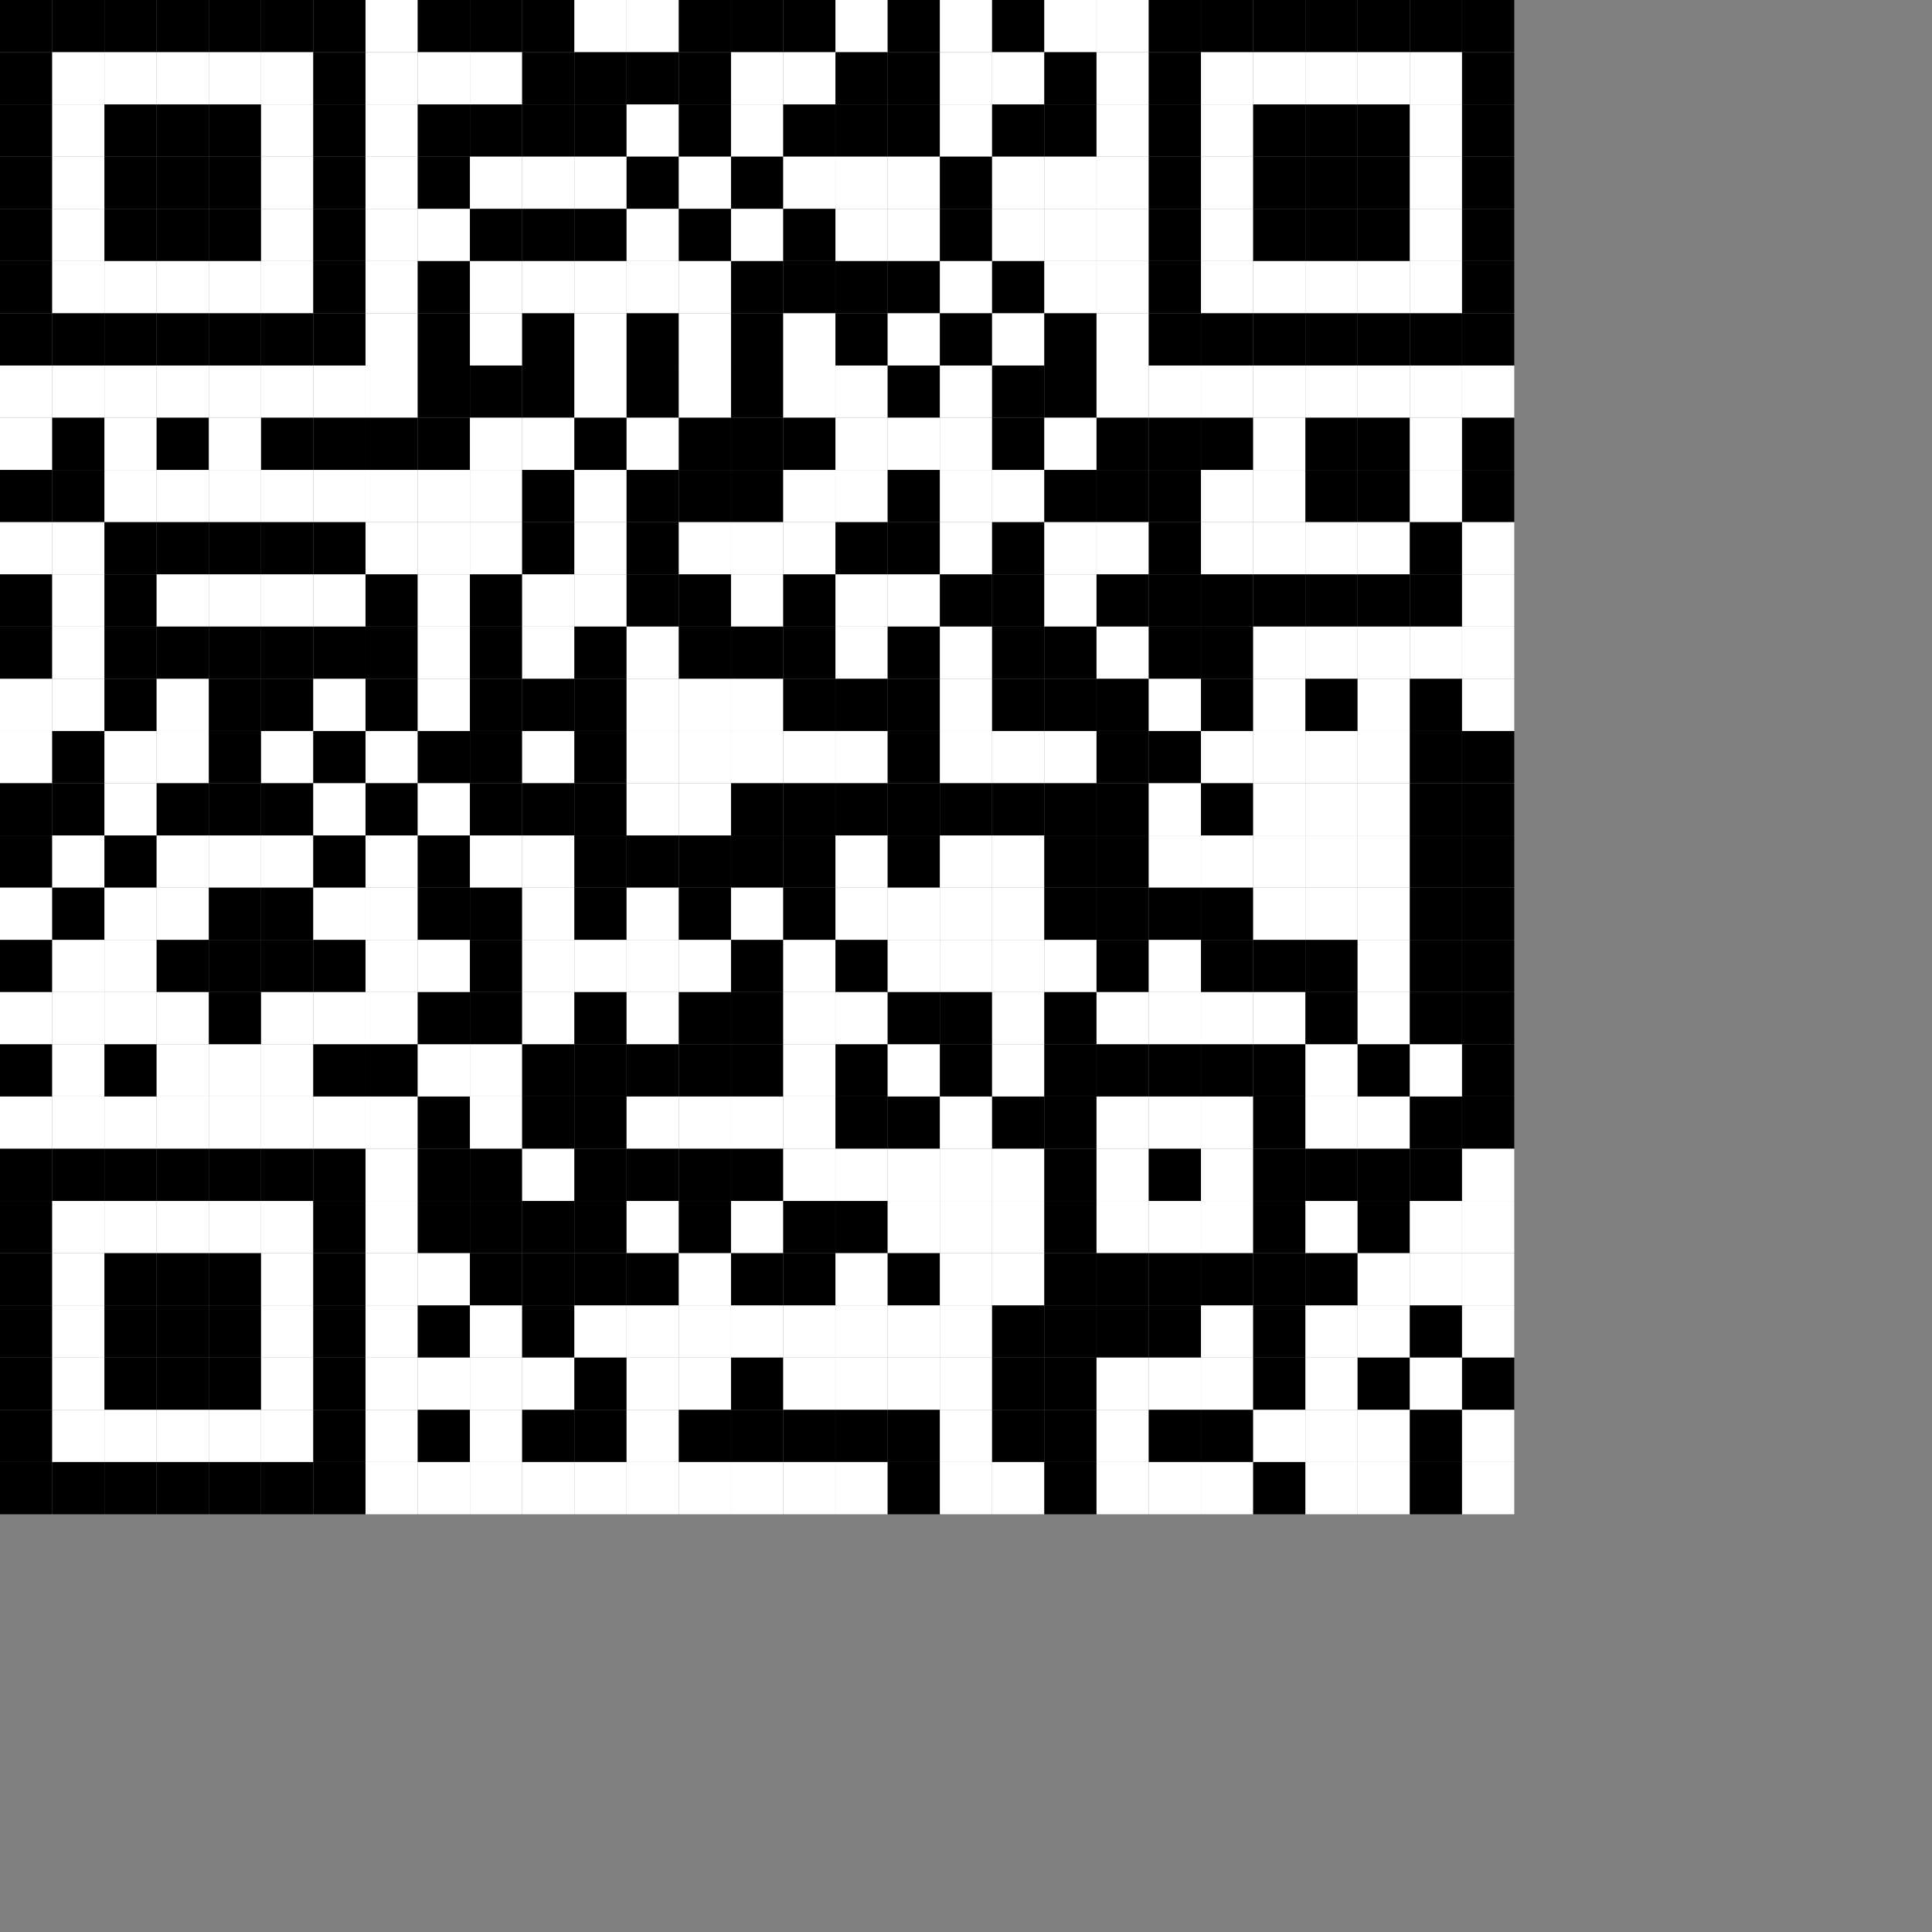 <?xml version="1.0"?>
<svg version="1.1" baseProfile="full" width="740" height="740" xmlns="http://www.w3.org/2000/svg" viewBox="0 0 740 740"><rect x="0" y="0" width="740" height="740" fill="#808080" stroke="none"/><rect x="-80" y="-80" width="20" height="20" fill="#FFF"></rect>
<rect x="-80" y="-60" width="20" height="20" fill="#FFF"></rect>
<rect x="-80" y="-40" width="20" height="20" fill="#FFF"></rect>
<rect x="-80" y="-20" width="20" height="20" fill="#FFF"></rect>
<rect x="-80" y="0" width="20" height="20" fill="#FFF"></rect>
<rect x="-80" y="20" width="20" height="20" fill="#FFF"></rect>
<rect x="-80" y="40" width="20" height="20" fill="#FFF"></rect>
<rect x="-80" y="60" width="20" height="20" fill="#FFF"></rect>
<rect x="-80" y="80" width="20" height="20" fill="#FFF"></rect>
<rect x="-80" y="100" width="20" height="20" fill="#FFF"></rect>
<rect x="-80" y="120" width="20" height="20" fill="#FFF"></rect>
<rect x="-80" y="140" width="20" height="20" fill="#FFF"></rect>
<rect x="-80" y="160" width="20" height="20" fill="#FFF"></rect>
<rect x="-80" y="180" width="20" height="20" fill="#FFF"></rect>
<rect x="-80" y="200" width="20" height="20" fill="#FFF"></rect>
<rect x="-80" y="220" width="20" height="20" fill="#FFF"></rect>
<rect x="-80" y="240" width="20" height="20" fill="#FFF"></rect>
<rect x="-80" y="260" width="20" height="20" fill="#FFF"></rect>
<rect x="-80" y="280" width="20" height="20" fill="#FFF"></rect>
<rect x="-80" y="300" width="20" height="20" fill="#FFF"></rect>
<rect x="-80" y="320" width="20" height="20" fill="#FFF"></rect>
<rect x="-80" y="340" width="20" height="20" fill="#FFF"></rect>
<rect x="-80" y="360" width="20" height="20" fill="#FFF"></rect>
<rect x="-80" y="380" width="20" height="20" fill="#FFF"></rect>
<rect x="-80" y="400" width="20" height="20" fill="#FFF"></rect>
<rect x="-80" y="420" width="20" height="20" fill="#FFF"></rect>
<rect x="-80" y="440" width="20" height="20" fill="#FFF"></rect>
<rect x="-80" y="460" width="20" height="20" fill="#FFF"></rect>
<rect x="-80" y="480" width="20" height="20" fill="#FFF"></rect>
<rect x="-80" y="500" width="20" height="20" fill="#FFF"></rect>
<rect x="-80" y="520" width="20" height="20" fill="#FFF"></rect>
<rect x="-80" y="540" width="20" height="20" fill="#FFF"></rect>
<rect x="-80" y="560" width="20" height="20" fill="#FFF"></rect>
<rect x="-60" y="-80" width="20" height="20" fill="#FFF"></rect>
<rect x="-60" y="-60" width="20" height="20" fill="#FFF"></rect>
<rect x="-60" y="-40" width="20" height="20" fill="#FFF"></rect>
<rect x="-60" y="-20" width="20" height="20" fill="#FFF"></rect>
<rect x="-60" y="0" width="20" height="20" fill="#FFF"></rect>
<rect x="-60" y="20" width="20" height="20" fill="#FFF"></rect>
<rect x="-60" y="40" width="20" height="20" fill="#FFF"></rect>
<rect x="-60" y="60" width="20" height="20" fill="#FFF"></rect>
<rect x="-60" y="80" width="20" height="20" fill="#FFF"></rect>
<rect x="-60" y="100" width="20" height="20" fill="#FFF"></rect>
<rect x="-60" y="120" width="20" height="20" fill="#FFF"></rect>
<rect x="-60" y="140" width="20" height="20" fill="#FFF"></rect>
<rect x="-60" y="160" width="20" height="20" fill="#FFF"></rect>
<rect x="-60" y="180" width="20" height="20" fill="#FFF"></rect>
<rect x="-60" y="200" width="20" height="20" fill="#FFF"></rect>
<rect x="-60" y="220" width="20" height="20" fill="#FFF"></rect>
<rect x="-60" y="240" width="20" height="20" fill="#FFF"></rect>
<rect x="-60" y="260" width="20" height="20" fill="#FFF"></rect>
<rect x="-60" y="280" width="20" height="20" fill="#FFF"></rect>
<rect x="-60" y="300" width="20" height="20" fill="#FFF"></rect>
<rect x="-60" y="320" width="20" height="20" fill="#FFF"></rect>
<rect x="-60" y="340" width="20" height="20" fill="#FFF"></rect>
<rect x="-60" y="360" width="20" height="20" fill="#FFF"></rect>
<rect x="-60" y="380" width="20" height="20" fill="#FFF"></rect>
<rect x="-60" y="400" width="20" height="20" fill="#FFF"></rect>
<rect x="-60" y="420" width="20" height="20" fill="#FFF"></rect>
<rect x="-60" y="440" width="20" height="20" fill="#FFF"></rect>
<rect x="-60" y="460" width="20" height="20" fill="#FFF"></rect>
<rect x="-60" y="480" width="20" height="20" fill="#FFF"></rect>
<rect x="-60" y="500" width="20" height="20" fill="#FFF"></rect>
<rect x="-60" y="520" width="20" height="20" fill="#FFF"></rect>
<rect x="-60" y="540" width="20" height="20" fill="#FFF"></rect>
<rect x="-60" y="560" width="20" height="20" fill="#FFF"></rect>
<rect x="-40" y="-80" width="20" height="20" fill="#FFF"></rect>
<rect x="-40" y="-60" width="20" height="20" fill="#FFF"></rect>
<rect x="-40" y="-40" width="20" height="20" fill="#FFF"></rect>
<rect x="-40" y="-20" width="20" height="20" fill="#FFF"></rect>
<rect x="-40" y="0" width="20" height="20" fill="#FFF"></rect>
<rect x="-40" y="20" width="20" height="20" fill="#FFF"></rect>
<rect x="-40" y="40" width="20" height="20" fill="#FFF"></rect>
<rect x="-40" y="60" width="20" height="20" fill="#FFF"></rect>
<rect x="-40" y="80" width="20" height="20" fill="#FFF"></rect>
<rect x="-40" y="100" width="20" height="20" fill="#FFF"></rect>
<rect x="-40" y="120" width="20" height="20" fill="#FFF"></rect>
<rect x="-40" y="140" width="20" height="20" fill="#FFF"></rect>
<rect x="-40" y="160" width="20" height="20" fill="#FFF"></rect>
<rect x="-40" y="180" width="20" height="20" fill="#FFF"></rect>
<rect x="-40" y="200" width="20" height="20" fill="#FFF"></rect>
<rect x="-40" y="220" width="20" height="20" fill="#FFF"></rect>
<rect x="-40" y="240" width="20" height="20" fill="#FFF"></rect>
<rect x="-40" y="260" width="20" height="20" fill="#FFF"></rect>
<rect x="-40" y="280" width="20" height="20" fill="#FFF"></rect>
<rect x="-40" y="300" width="20" height="20" fill="#FFF"></rect>
<rect x="-40" y="320" width="20" height="20" fill="#FFF"></rect>
<rect x="-40" y="340" width="20" height="20" fill="#FFF"></rect>
<rect x="-40" y="360" width="20" height="20" fill="#FFF"></rect>
<rect x="-40" y="380" width="20" height="20" fill="#FFF"></rect>
<rect x="-40" y="400" width="20" height="20" fill="#FFF"></rect>
<rect x="-40" y="420" width="20" height="20" fill="#FFF"></rect>
<rect x="-40" y="440" width="20" height="20" fill="#FFF"></rect>
<rect x="-40" y="460" width="20" height="20" fill="#FFF"></rect>
<rect x="-40" y="480" width="20" height="20" fill="#FFF"></rect>
<rect x="-40" y="500" width="20" height="20" fill="#FFF"></rect>
<rect x="-40" y="520" width="20" height="20" fill="#FFF"></rect>
<rect x="-40" y="540" width="20" height="20" fill="#FFF"></rect>
<rect x="-40" y="560" width="20" height="20" fill="#FFF"></rect>
<rect x="-20" y="-80" width="20" height="20" fill="#FFF"></rect>
<rect x="-20" y="-60" width="20" height="20" fill="#FFF"></rect>
<rect x="-20" y="-40" width="20" height="20" fill="#FFF"></rect>
<rect x="-20" y="-20" width="20" height="20" fill="#FFF"></rect>
<rect x="-20" y="0" width="20" height="20" fill="#FFF"></rect>
<rect x="-20" y="20" width="20" height="20" fill="#FFF"></rect>
<rect x="-20" y="40" width="20" height="20" fill="#FFF"></rect>
<rect x="-20" y="60" width="20" height="20" fill="#FFF"></rect>
<rect x="-20" y="80" width="20" height="20" fill="#FFF"></rect>
<rect x="-20" y="100" width="20" height="20" fill="#FFF"></rect>
<rect x="-20" y="120" width="20" height="20" fill="#FFF"></rect>
<rect x="-20" y="140" width="20" height="20" fill="#FFF"></rect>
<rect x="-20" y="160" width="20" height="20" fill="#FFF"></rect>
<rect x="-20" y="180" width="20" height="20" fill="#FFF"></rect>
<rect x="-20" y="200" width="20" height="20" fill="#FFF"></rect>
<rect x="-20" y="220" width="20" height="20" fill="#FFF"></rect>
<rect x="-20" y="240" width="20" height="20" fill="#FFF"></rect>
<rect x="-20" y="260" width="20" height="20" fill="#FFF"></rect>
<rect x="-20" y="280" width="20" height="20" fill="#FFF"></rect>
<rect x="-20" y="300" width="20" height="20" fill="#FFF"></rect>
<rect x="-20" y="320" width="20" height="20" fill="#FFF"></rect>
<rect x="-20" y="340" width="20" height="20" fill="#FFF"></rect>
<rect x="-20" y="360" width="20" height="20" fill="#FFF"></rect>
<rect x="-20" y="380" width="20" height="20" fill="#FFF"></rect>
<rect x="-20" y="400" width="20" height="20" fill="#FFF"></rect>
<rect x="-20" y="420" width="20" height="20" fill="#FFF"></rect>
<rect x="-20" y="440" width="20" height="20" fill="#FFF"></rect>
<rect x="-20" y="460" width="20" height="20" fill="#FFF"></rect>
<rect x="-20" y="480" width="20" height="20" fill="#FFF"></rect>
<rect x="-20" y="500" width="20" height="20" fill="#FFF"></rect>
<rect x="-20" y="520" width="20" height="20" fill="#FFF"></rect>
<rect x="-20" y="540" width="20" height="20" fill="#FFF"></rect>
<rect x="-20" y="560" width="20" height="20" fill="#FFF"></rect>
<rect x="0" y="-80" width="20" height="20" fill="#FFF"></rect>
<rect x="0" y="-60" width="20" height="20" fill="#FFF"></rect>
<rect x="0" y="-40" width="20" height="20" fill="#FFF"></rect>
<rect x="0" y="-20" width="20" height="20" fill="#FFF"></rect>
<rect x="0" y="0" width="20" height="20" fill="#000"></rect>
<rect x="0" y="20" width="20" height="20" fill="#000"></rect>
<rect x="0" y="40" width="20" height="20" fill="#000"></rect>
<rect x="0" y="60" width="20" height="20" fill="#000"></rect>
<rect x="0" y="80" width="20" height="20" fill="#000"></rect>
<rect x="0" y="100" width="20" height="20" fill="#000"></rect>
<rect x="0" y="120" width="20" height="20" fill="#000"></rect>
<rect x="0" y="140" width="20" height="20" fill="#FFF"></rect>
<rect x="0" y="160" width="20" height="20" fill="#FFF"></rect>
<rect x="0" y="180" width="20" height="20" fill="#000"></rect>
<rect x="0" y="200" width="20" height="20" fill="#FFF"></rect>
<rect x="0" y="220" width="20" height="20" fill="#000"></rect>
<rect x="0" y="240" width="20" height="20" fill="#000"></rect>
<rect x="0" y="260" width="20" height="20" fill="#FFF"></rect>
<rect x="0" y="280" width="20" height="20" fill="#FFF"></rect>
<rect x="0" y="300" width="20" height="20" fill="#000"></rect>
<rect x="0" y="320" width="20" height="20" fill="#000"></rect>
<rect x="0" y="340" width="20" height="20" fill="#FFF"></rect>
<rect x="0" y="360" width="20" height="20" fill="#000"></rect>
<rect x="0" y="380" width="20" height="20" fill="#FFF"></rect>
<rect x="0" y="400" width="20" height="20" fill="#000"></rect>
<rect x="0" y="420" width="20" height="20" fill="#FFF"></rect>
<rect x="0" y="440" width="20" height="20" fill="#000"></rect>
<rect x="0" y="460" width="20" height="20" fill="#000"></rect>
<rect x="0" y="480" width="20" height="20" fill="#000"></rect>
<rect x="0" y="500" width="20" height="20" fill="#000"></rect>
<rect x="0" y="520" width="20" height="20" fill="#000"></rect>
<rect x="0" y="540" width="20" height="20" fill="#000"></rect>
<rect x="0" y="560" width="20" height="20" fill="#000"></rect>
<rect x="20" y="-80" width="20" height="20" fill="#FFF"></rect>
<rect x="20" y="-60" width="20" height="20" fill="#FFF"></rect>
<rect x="20" y="-40" width="20" height="20" fill="#FFF"></rect>
<rect x="20" y="-20" width="20" height="20" fill="#FFF"></rect>
<rect x="20" y="0" width="20" height="20" fill="#000"></rect>
<rect x="20" y="20" width="20" height="20" fill="#FFF"></rect>
<rect x="20" y="40" width="20" height="20" fill="#FFF"></rect>
<rect x="20" y="60" width="20" height="20" fill="#FFF"></rect>
<rect x="20" y="80" width="20" height="20" fill="#FFF"></rect>
<rect x="20" y="100" width="20" height="20" fill="#FFF"></rect>
<rect x="20" y="120" width="20" height="20" fill="#000"></rect>
<rect x="20" y="140" width="20" height="20" fill="#FFF"></rect>
<rect x="20" y="160" width="20" height="20" fill="#000"></rect>
<rect x="20" y="180" width="20" height="20" fill="#000"></rect>
<rect x="20" y="200" width="20" height="20" fill="#FFF"></rect>
<rect x="20" y="220" width="20" height="20" fill="#FFF"></rect>
<rect x="20" y="240" width="20" height="20" fill="#FFF"></rect>
<rect x="20" y="260" width="20" height="20" fill="#FFF"></rect>
<rect x="20" y="280" width="20" height="20" fill="#000"></rect>
<rect x="20" y="300" width="20" height="20" fill="#000"></rect>
<rect x="20" y="320" width="20" height="20" fill="#FFF"></rect>
<rect x="20" y="340" width="20" height="20" fill="#000"></rect>
<rect x="20" y="360" width="20" height="20" fill="#FFF"></rect>
<rect x="20" y="380" width="20" height="20" fill="#FFF"></rect>
<rect x="20" y="400" width="20" height="20" fill="#FFF"></rect>
<rect x="20" y="420" width="20" height="20" fill="#FFF"></rect>
<rect x="20" y="440" width="20" height="20" fill="#000"></rect>
<rect x="20" y="460" width="20" height="20" fill="#FFF"></rect>
<rect x="20" y="480" width="20" height="20" fill="#FFF"></rect>
<rect x="20" y="500" width="20" height="20" fill="#FFF"></rect>
<rect x="20" y="520" width="20" height="20" fill="#FFF"></rect>
<rect x="20" y="540" width="20" height="20" fill="#FFF"></rect>
<rect x="20" y="560" width="20" height="20" fill="#000"></rect>
<rect x="40" y="-80" width="20" height="20" fill="#FFF"></rect>
<rect x="40" y="-60" width="20" height="20" fill="#FFF"></rect>
<rect x="40" y="-40" width="20" height="20" fill="#FFF"></rect>
<rect x="40" y="-20" width="20" height="20" fill="#FFF"></rect>
<rect x="40" y="0" width="20" height="20" fill="#000"></rect>
<rect x="40" y="20" width="20" height="20" fill="#FFF"></rect>
<rect x="40" y="40" width="20" height="20" fill="#000"></rect>
<rect x="40" y="60" width="20" height="20" fill="#000"></rect>
<rect x="40" y="80" width="20" height="20" fill="#000"></rect>
<rect x="40" y="100" width="20" height="20" fill="#FFF"></rect>
<rect x="40" y="120" width="20" height="20" fill="#000"></rect>
<rect x="40" y="140" width="20" height="20" fill="#FFF"></rect>
<rect x="40" y="160" width="20" height="20" fill="#FFF"></rect>
<rect x="40" y="180" width="20" height="20" fill="#FFF"></rect>
<rect x="40" y="200" width="20" height="20" fill="#000"></rect>
<rect x="40" y="220" width="20" height="20" fill="#000"></rect>
<rect x="40" y="240" width="20" height="20" fill="#000"></rect>
<rect x="40" y="260" width="20" height="20" fill="#000"></rect>
<rect x="40" y="280" width="20" height="20" fill="#FFF"></rect>
<rect x="40" y="300" width="20" height="20" fill="#FFF"></rect>
<rect x="40" y="320" width="20" height="20" fill="#000"></rect>
<rect x="40" y="340" width="20" height="20" fill="#FFF"></rect>
<rect x="40" y="360" width="20" height="20" fill="#FFF"></rect>
<rect x="40" y="380" width="20" height="20" fill="#FFF"></rect>
<rect x="40" y="400" width="20" height="20" fill="#000"></rect>
<rect x="40" y="420" width="20" height="20" fill="#FFF"></rect>
<rect x="40" y="440" width="20" height="20" fill="#000"></rect>
<rect x="40" y="460" width="20" height="20" fill="#FFF"></rect>
<rect x="40" y="480" width="20" height="20" fill="#000"></rect>
<rect x="40" y="500" width="20" height="20" fill="#000"></rect>
<rect x="40" y="520" width="20" height="20" fill="#000"></rect>
<rect x="40" y="540" width="20" height="20" fill="#FFF"></rect>
<rect x="40" y="560" width="20" height="20" fill="#000"></rect>
<rect x="60" y="-80" width="20" height="20" fill="#FFF"></rect>
<rect x="60" y="-60" width="20" height="20" fill="#FFF"></rect>
<rect x="60" y="-40" width="20" height="20" fill="#FFF"></rect>
<rect x="60" y="-20" width="20" height="20" fill="#FFF"></rect>
<rect x="60" y="0" width="20" height="20" fill="#000"></rect>
<rect x="60" y="20" width="20" height="20" fill="#FFF"></rect>
<rect x="60" y="40" width="20" height="20" fill="#000"></rect>
<rect x="60" y="60" width="20" height="20" fill="#000"></rect>
<rect x="60" y="80" width="20" height="20" fill="#000"></rect>
<rect x="60" y="100" width="20" height="20" fill="#FFF"></rect>
<rect x="60" y="120" width="20" height="20" fill="#000"></rect>
<rect x="60" y="140" width="20" height="20" fill="#FFF"></rect>
<rect x="60" y="160" width="20" height="20" fill="#000"></rect>
<rect x="60" y="180" width="20" height="20" fill="#FFF"></rect>
<rect x="60" y="200" width="20" height="20" fill="#000"></rect>
<rect x="60" y="220" width="20" height="20" fill="#FFF"></rect>
<rect x="60" y="240" width="20" height="20" fill="#000"></rect>
<rect x="60" y="260" width="20" height="20" fill="#FFF"></rect>
<rect x="60" y="280" width="20" height="20" fill="#FFF"></rect>
<rect x="60" y="300" width="20" height="20" fill="#000"></rect>
<rect x="60" y="320" width="20" height="20" fill="#FFF"></rect>
<rect x="60" y="340" width="20" height="20" fill="#FFF"></rect>
<rect x="60" y="360" width="20" height="20" fill="#000"></rect>
<rect x="60" y="380" width="20" height="20" fill="#FFF"></rect>
<rect x="60" y="400" width="20" height="20" fill="#FFF"></rect>
<rect x="60" y="420" width="20" height="20" fill="#FFF"></rect>
<rect x="60" y="440" width="20" height="20" fill="#000"></rect>
<rect x="60" y="460" width="20" height="20" fill="#FFF"></rect>
<rect x="60" y="480" width="20" height="20" fill="#000"></rect>
<rect x="60" y="500" width="20" height="20" fill="#000"></rect>
<rect x="60" y="520" width="20" height="20" fill="#000"></rect>
<rect x="60" y="540" width="20" height="20" fill="#FFF"></rect>
<rect x="60" y="560" width="20" height="20" fill="#000"></rect>
<rect x="80" y="-80" width="20" height="20" fill="#FFF"></rect>
<rect x="80" y="-60" width="20" height="20" fill="#FFF"></rect>
<rect x="80" y="-40" width="20" height="20" fill="#FFF"></rect>
<rect x="80" y="-20" width="20" height="20" fill="#FFF"></rect>
<rect x="80" y="0" width="20" height="20" fill="#000"></rect>
<rect x="80" y="20" width="20" height="20" fill="#FFF"></rect>
<rect x="80" y="40" width="20" height="20" fill="#000"></rect>
<rect x="80" y="60" width="20" height="20" fill="#000"></rect>
<rect x="80" y="80" width="20" height="20" fill="#000"></rect>
<rect x="80" y="100" width="20" height="20" fill="#FFF"></rect>
<rect x="80" y="120" width="20" height="20" fill="#000"></rect>
<rect x="80" y="140" width="20" height="20" fill="#FFF"></rect>
<rect x="80" y="160" width="20" height="20" fill="#FFF"></rect>
<rect x="80" y="180" width="20" height="20" fill="#FFF"></rect>
<rect x="80" y="200" width="20" height="20" fill="#000"></rect>
<rect x="80" y="220" width="20" height="20" fill="#FFF"></rect>
<rect x="80" y="240" width="20" height="20" fill="#000"></rect>
<rect x="80" y="260" width="20" height="20" fill="#000"></rect>
<rect x="80" y="280" width="20" height="20" fill="#000"></rect>
<rect x="80" y="300" width="20" height="20" fill="#000"></rect>
<rect x="80" y="320" width="20" height="20" fill="#FFF"></rect>
<rect x="80" y="340" width="20" height="20" fill="#000"></rect>
<rect x="80" y="360" width="20" height="20" fill="#000"></rect>
<rect x="80" y="380" width="20" height="20" fill="#000"></rect>
<rect x="80" y="400" width="20" height="20" fill="#FFF"></rect>
<rect x="80" y="420" width="20" height="20" fill="#FFF"></rect>
<rect x="80" y="440" width="20" height="20" fill="#000"></rect>
<rect x="80" y="460" width="20" height="20" fill="#FFF"></rect>
<rect x="80" y="480" width="20" height="20" fill="#000"></rect>
<rect x="80" y="500" width="20" height="20" fill="#000"></rect>
<rect x="80" y="520" width="20" height="20" fill="#000"></rect>
<rect x="80" y="540" width="20" height="20" fill="#FFF"></rect>
<rect x="80" y="560" width="20" height="20" fill="#000"></rect>
<rect x="100" y="-80" width="20" height="20" fill="#FFF"></rect>
<rect x="100" y="-60" width="20" height="20" fill="#FFF"></rect>
<rect x="100" y="-40" width="20" height="20" fill="#FFF"></rect>
<rect x="100" y="-20" width="20" height="20" fill="#FFF"></rect>
<rect x="100" y="0" width="20" height="20" fill="#000"></rect>
<rect x="100" y="20" width="20" height="20" fill="#FFF"></rect>
<rect x="100" y="40" width="20" height="20" fill="#FFF"></rect>
<rect x="100" y="60" width="20" height="20" fill="#FFF"></rect>
<rect x="100" y="80" width="20" height="20" fill="#FFF"></rect>
<rect x="100" y="100" width="20" height="20" fill="#FFF"></rect>
<rect x="100" y="120" width="20" height="20" fill="#000"></rect>
<rect x="100" y="140" width="20" height="20" fill="#FFF"></rect>
<rect x="100" y="160" width="20" height="20" fill="#000"></rect>
<rect x="100" y="180" width="20" height="20" fill="#FFF"></rect>
<rect x="100" y="200" width="20" height="20" fill="#000"></rect>
<rect x="100" y="220" width="20" height="20" fill="#FFF"></rect>
<rect x="100" y="240" width="20" height="20" fill="#000"></rect>
<rect x="100" y="260" width="20" height="20" fill="#000"></rect>
<rect x="100" y="280" width="20" height="20" fill="#FFF"></rect>
<rect x="100" y="300" width="20" height="20" fill="#000"></rect>
<rect x="100" y="320" width="20" height="20" fill="#FFF"></rect>
<rect x="100" y="340" width="20" height="20" fill="#000"></rect>
<rect x="100" y="360" width="20" height="20" fill="#000"></rect>
<rect x="100" y="380" width="20" height="20" fill="#FFF"></rect>
<rect x="100" y="400" width="20" height="20" fill="#FFF"></rect>
<rect x="100" y="420" width="20" height="20" fill="#FFF"></rect>
<rect x="100" y="440" width="20" height="20" fill="#000"></rect>
<rect x="100" y="460" width="20" height="20" fill="#FFF"></rect>
<rect x="100" y="480" width="20" height="20" fill="#FFF"></rect>
<rect x="100" y="500" width="20" height="20" fill="#FFF"></rect>
<rect x="100" y="520" width="20" height="20" fill="#FFF"></rect>
<rect x="100" y="540" width="20" height="20" fill="#FFF"></rect>
<rect x="100" y="560" width="20" height="20" fill="#000"></rect>
<rect x="120" y="-80" width="20" height="20" fill="#FFF"></rect>
<rect x="120" y="-60" width="20" height="20" fill="#FFF"></rect>
<rect x="120" y="-40" width="20" height="20" fill="#FFF"></rect>
<rect x="120" y="-20" width="20" height="20" fill="#FFF"></rect>
<rect x="120" y="0" width="20" height="20" fill="#000"></rect>
<rect x="120" y="20" width="20" height="20" fill="#000"></rect>
<rect x="120" y="40" width="20" height="20" fill="#000"></rect>
<rect x="120" y="60" width="20" height="20" fill="#000"></rect>
<rect x="120" y="80" width="20" height="20" fill="#000"></rect>
<rect x="120" y="100" width="20" height="20" fill="#000"></rect>
<rect x="120" y="120" width="20" height="20" fill="#000"></rect>
<rect x="120" y="140" width="20" height="20" fill="#FFF"></rect>
<rect x="120" y="160" width="20" height="20" fill="#000"></rect>
<rect x="120" y="180" width="20" height="20" fill="#FFF"></rect>
<rect x="120" y="200" width="20" height="20" fill="#000"></rect>
<rect x="120" y="220" width="20" height="20" fill="#FFF"></rect>
<rect x="120" y="240" width="20" height="20" fill="#000"></rect>
<rect x="120" y="260" width="20" height="20" fill="#FFF"></rect>
<rect x="120" y="280" width="20" height="20" fill="#000"></rect>
<rect x="120" y="300" width="20" height="20" fill="#FFF"></rect>
<rect x="120" y="320" width="20" height="20" fill="#000"></rect>
<rect x="120" y="340" width="20" height="20" fill="#FFF"></rect>
<rect x="120" y="360" width="20" height="20" fill="#000"></rect>
<rect x="120" y="380" width="20" height="20" fill="#FFF"></rect>
<rect x="120" y="400" width="20" height="20" fill="#000"></rect>
<rect x="120" y="420" width="20" height="20" fill="#FFF"></rect>
<rect x="120" y="440" width="20" height="20" fill="#000"></rect>
<rect x="120" y="460" width="20" height="20" fill="#000"></rect>
<rect x="120" y="480" width="20" height="20" fill="#000"></rect>
<rect x="120" y="500" width="20" height="20" fill="#000"></rect>
<rect x="120" y="520" width="20" height="20" fill="#000"></rect>
<rect x="120" y="540" width="20" height="20" fill="#000"></rect>
<rect x="120" y="560" width="20" height="20" fill="#000"></rect>
<rect x="140" y="-80" width="20" height="20" fill="#FFF"></rect>
<rect x="140" y="-60" width="20" height="20" fill="#FFF"></rect>
<rect x="140" y="-40" width="20" height="20" fill="#FFF"></rect>
<rect x="140" y="-20" width="20" height="20" fill="#FFF"></rect>
<rect x="140" y="0" width="20" height="20" fill="#FFF"></rect>
<rect x="140" y="20" width="20" height="20" fill="#FFF"></rect>
<rect x="140" y="40" width="20" height="20" fill="#FFF"></rect>
<rect x="140" y="60" width="20" height="20" fill="#FFF"></rect>
<rect x="140" y="80" width="20" height="20" fill="#FFF"></rect>
<rect x="140" y="100" width="20" height="20" fill="#FFF"></rect>
<rect x="140" y="120" width="20" height="20" fill="#FFF"></rect>
<rect x="140" y="140" width="20" height="20" fill="#FFF"></rect>
<rect x="140" y="160" width="20" height="20" fill="#000"></rect>
<rect x="140" y="180" width="20" height="20" fill="#FFF"></rect>
<rect x="140" y="200" width="20" height="20" fill="#FFF"></rect>
<rect x="140" y="220" width="20" height="20" fill="#000"></rect>
<rect x="140" y="240" width="20" height="20" fill="#000"></rect>
<rect x="140" y="260" width="20" height="20" fill="#000"></rect>
<rect x="140" y="280" width="20" height="20" fill="#FFF"></rect>
<rect x="140" y="300" width="20" height="20" fill="#000"></rect>
<rect x="140" y="320" width="20" height="20" fill="#FFF"></rect>
<rect x="140" y="340" width="20" height="20" fill="#FFF"></rect>
<rect x="140" y="360" width="20" height="20" fill="#FFF"></rect>
<rect x="140" y="380" width="20" height="20" fill="#FFF"></rect>
<rect x="140" y="400" width="20" height="20" fill="#000"></rect>
<rect x="140" y="420" width="20" height="20" fill="#FFF"></rect>
<rect x="140" y="440" width="20" height="20" fill="#FFF"></rect>
<rect x="140" y="460" width="20" height="20" fill="#FFF"></rect>
<rect x="140" y="480" width="20" height="20" fill="#FFF"></rect>
<rect x="140" y="500" width="20" height="20" fill="#FFF"></rect>
<rect x="140" y="520" width="20" height="20" fill="#FFF"></rect>
<rect x="140" y="540" width="20" height="20" fill="#FFF"></rect>
<rect x="140" y="560" width="20" height="20" fill="#FFF"></rect>
<rect x="160" y="-80" width="20" height="20" fill="#FFF"></rect>
<rect x="160" y="-60" width="20" height="20" fill="#FFF"></rect>
<rect x="160" y="-40" width="20" height="20" fill="#FFF"></rect>
<rect x="160" y="-20" width="20" height="20" fill="#FFF"></rect>
<rect x="160" y="0" width="20" height="20" fill="#000"></rect>
<rect x="160" y="20" width="20" height="20" fill="#FFF"></rect>
<rect x="160" y="40" width="20" height="20" fill="#000"></rect>
<rect x="160" y="60" width="20" height="20" fill="#000"></rect>
<rect x="160" y="80" width="20" height="20" fill="#FFF"></rect>
<rect x="160" y="100" width="20" height="20" fill="#000"></rect>
<rect x="160" y="120" width="20" height="20" fill="#000"></rect>
<rect x="160" y="140" width="20" height="20" fill="#000"></rect>
<rect x="160" y="160" width="20" height="20" fill="#000"></rect>
<rect x="160" y="180" width="20" height="20" fill="#FFF"></rect>
<rect x="160" y="200" width="20" height="20" fill="#FFF"></rect>
<rect x="160" y="220" width="20" height="20" fill="#FFF"></rect>
<rect x="160" y="240" width="20" height="20" fill="#FFF"></rect>
<rect x="160" y="260" width="20" height="20" fill="#FFF"></rect>
<rect x="160" y="280" width="20" height="20" fill="#000"></rect>
<rect x="160" y="300" width="20" height="20" fill="#FFF"></rect>
<rect x="160" y="320" width="20" height="20" fill="#000"></rect>
<rect x="160" y="340" width="20" height="20" fill="#000"></rect>
<rect x="160" y="360" width="20" height="20" fill="#FFF"></rect>
<rect x="160" y="380" width="20" height="20" fill="#000"></rect>
<rect x="160" y="400" width="20" height="20" fill="#FFF"></rect>
<rect x="160" y="420" width="20" height="20" fill="#000"></rect>
<rect x="160" y="440" width="20" height="20" fill="#000"></rect>
<rect x="160" y="460" width="20" height="20" fill="#000"></rect>
<rect x="160" y="480" width="20" height="20" fill="#FFF"></rect>
<rect x="160" y="500" width="20" height="20" fill="#000"></rect>
<rect x="160" y="520" width="20" height="20" fill="#FFF"></rect>
<rect x="160" y="540" width="20" height="20" fill="#000"></rect>
<rect x="160" y="560" width="20" height="20" fill="#FFF"></rect>
<rect x="180" y="-80" width="20" height="20" fill="#FFF"></rect>
<rect x="180" y="-60" width="20" height="20" fill="#FFF"></rect>
<rect x="180" y="-40" width="20" height="20" fill="#FFF"></rect>
<rect x="180" y="-20" width="20" height="20" fill="#FFF"></rect>
<rect x="180" y="0" width="20" height="20" fill="#000"></rect>
<rect x="180" y="20" width="20" height="20" fill="#FFF"></rect>
<rect x="180" y="40" width="20" height="20" fill="#000"></rect>
<rect x="180" y="60" width="20" height="20" fill="#FFF"></rect>
<rect x="180" y="80" width="20" height="20" fill="#000"></rect>
<rect x="180" y="100" width="20" height="20" fill="#FFF"></rect>
<rect x="180" y="120" width="20" height="20" fill="#FFF"></rect>
<rect x="180" y="140" width="20" height="20" fill="#000"></rect>
<rect x="180" y="160" width="20" height="20" fill="#FFF"></rect>
<rect x="180" y="180" width="20" height="20" fill="#FFF"></rect>
<rect x="180" y="200" width="20" height="20" fill="#FFF"></rect>
<rect x="180" y="220" width="20" height="20" fill="#000"></rect>
<rect x="180" y="240" width="20" height="20" fill="#000"></rect>
<rect x="180" y="260" width="20" height="20" fill="#000"></rect>
<rect x="180" y="280" width="20" height="20" fill="#000"></rect>
<rect x="180" y="300" width="20" height="20" fill="#000"></rect>
<rect x="180" y="320" width="20" height="20" fill="#FFF"></rect>
<rect x="180" y="340" width="20" height="20" fill="#000"></rect>
<rect x="180" y="360" width="20" height="20" fill="#000"></rect>
<rect x="180" y="380" width="20" height="20" fill="#000"></rect>
<rect x="180" y="400" width="20" height="20" fill="#FFF"></rect>
<rect x="180" y="420" width="20" height="20" fill="#FFF"></rect>
<rect x="180" y="440" width="20" height="20" fill="#000"></rect>
<rect x="180" y="460" width="20" height="20" fill="#000"></rect>
<rect x="180" y="480" width="20" height="20" fill="#000"></rect>
<rect x="180" y="500" width="20" height="20" fill="#FFF"></rect>
<rect x="180" y="520" width="20" height="20" fill="#FFF"></rect>
<rect x="180" y="540" width="20" height="20" fill="#FFF"></rect>
<rect x="180" y="560" width="20" height="20" fill="#FFF"></rect>
<rect x="200" y="-80" width="20" height="20" fill="#FFF"></rect>
<rect x="200" y="-60" width="20" height="20" fill="#FFF"></rect>
<rect x="200" y="-40" width="20" height="20" fill="#FFF"></rect>
<rect x="200" y="-20" width="20" height="20" fill="#FFF"></rect>
<rect x="200" y="0" width="20" height="20" fill="#000"></rect>
<rect x="200" y="20" width="20" height="20" fill="#000"></rect>
<rect x="200" y="40" width="20" height="20" fill="#000"></rect>
<rect x="200" y="60" width="20" height="20" fill="#FFF"></rect>
<rect x="200" y="80" width="20" height="20" fill="#000"></rect>
<rect x="200" y="100" width="20" height="20" fill="#FFF"></rect>
<rect x="200" y="120" width="20" height="20" fill="#000"></rect>
<rect x="200" y="140" width="20" height="20" fill="#000"></rect>
<rect x="200" y="160" width="20" height="20" fill="#FFF"></rect>
<rect x="200" y="180" width="20" height="20" fill="#000"></rect>
<rect x="200" y="200" width="20" height="20" fill="#000"></rect>
<rect x="200" y="220" width="20" height="20" fill="#FFF"></rect>
<rect x="200" y="240" width="20" height="20" fill="#FFF"></rect>
<rect x="200" y="260" width="20" height="20" fill="#000"></rect>
<rect x="200" y="280" width="20" height="20" fill="#FFF"></rect>
<rect x="200" y="300" width="20" height="20" fill="#000"></rect>
<rect x="200" y="320" width="20" height="20" fill="#FFF"></rect>
<rect x="200" y="340" width="20" height="20" fill="#FFF"></rect>
<rect x="200" y="360" width="20" height="20" fill="#FFF"></rect>
<rect x="200" y="380" width="20" height="20" fill="#FFF"></rect>
<rect x="200" y="400" width="20" height="20" fill="#000"></rect>
<rect x="200" y="420" width="20" height="20" fill="#000"></rect>
<rect x="200" y="440" width="20" height="20" fill="#FFF"></rect>
<rect x="200" y="460" width="20" height="20" fill="#000"></rect>
<rect x="200" y="480" width="20" height="20" fill="#000"></rect>
<rect x="200" y="500" width="20" height="20" fill="#000"></rect>
<rect x="200" y="520" width="20" height="20" fill="#FFF"></rect>
<rect x="200" y="540" width="20" height="20" fill="#000"></rect>
<rect x="200" y="560" width="20" height="20" fill="#FFF"></rect>
<rect x="220" y="-80" width="20" height="20" fill="#FFF"></rect>
<rect x="220" y="-60" width="20" height="20" fill="#FFF"></rect>
<rect x="220" y="-40" width="20" height="20" fill="#FFF"></rect>
<rect x="220" y="-20" width="20" height="20" fill="#FFF"></rect>
<rect x="220" y="0" width="20" height="20" fill="#FFF"></rect>
<rect x="220" y="20" width="20" height="20" fill="#000"></rect>
<rect x="220" y="40" width="20" height="20" fill="#000"></rect>
<rect x="220" y="60" width="20" height="20" fill="#FFF"></rect>
<rect x="220" y="80" width="20" height="20" fill="#000"></rect>
<rect x="220" y="100" width="20" height="20" fill="#FFF"></rect>
<rect x="220" y="120" width="20" height="20" fill="#FFF"></rect>
<rect x="220" y="140" width="20" height="20" fill="#FFF"></rect>
<rect x="220" y="160" width="20" height="20" fill="#000"></rect>
<rect x="220" y="180" width="20" height="20" fill="#FFF"></rect>
<rect x="220" y="200" width="20" height="20" fill="#FFF"></rect>
<rect x="220" y="220" width="20" height="20" fill="#FFF"></rect>
<rect x="220" y="240" width="20" height="20" fill="#000"></rect>
<rect x="220" y="260" width="20" height="20" fill="#000"></rect>
<rect x="220" y="280" width="20" height="20" fill="#000"></rect>
<rect x="220" y="300" width="20" height="20" fill="#000"></rect>
<rect x="220" y="320" width="20" height="20" fill="#000"></rect>
<rect x="220" y="340" width="20" height="20" fill="#000"></rect>
<rect x="220" y="360" width="20" height="20" fill="#FFF"></rect>
<rect x="220" y="380" width="20" height="20" fill="#000"></rect>
<rect x="220" y="400" width="20" height="20" fill="#000"></rect>
<rect x="220" y="420" width="20" height="20" fill="#000"></rect>
<rect x="220" y="440" width="20" height="20" fill="#000"></rect>
<rect x="220" y="460" width="20" height="20" fill="#000"></rect>
<rect x="220" y="480" width="20" height="20" fill="#000"></rect>
<rect x="220" y="500" width="20" height="20" fill="#FFF"></rect>
<rect x="220" y="520" width="20" height="20" fill="#000"></rect>
<rect x="220" y="540" width="20" height="20" fill="#000"></rect>
<rect x="220" y="560" width="20" height="20" fill="#FFF"></rect>
<rect x="240" y="-80" width="20" height="20" fill="#FFF"></rect>
<rect x="240" y="-60" width="20" height="20" fill="#FFF"></rect>
<rect x="240" y="-40" width="20" height="20" fill="#FFF"></rect>
<rect x="240" y="-20" width="20" height="20" fill="#FFF"></rect>
<rect x="240" y="0" width="20" height="20" fill="#FFF"></rect>
<rect x="240" y="20" width="20" height="20" fill="#000"></rect>
<rect x="240" y="40" width="20" height="20" fill="#FFF"></rect>
<rect x="240" y="60" width="20" height="20" fill="#000"></rect>
<rect x="240" y="80" width="20" height="20" fill="#FFF"></rect>
<rect x="240" y="100" width="20" height="20" fill="#FFF"></rect>
<rect x="240" y="120" width="20" height="20" fill="#000"></rect>
<rect x="240" y="140" width="20" height="20" fill="#000"></rect>
<rect x="240" y="160" width="20" height="20" fill="#FFF"></rect>
<rect x="240" y="180" width="20" height="20" fill="#000"></rect>
<rect x="240" y="200" width="20" height="20" fill="#000"></rect>
<rect x="240" y="220" width="20" height="20" fill="#000"></rect>
<rect x="240" y="240" width="20" height="20" fill="#FFF"></rect>
<rect x="240" y="260" width="20" height="20" fill="#FFF"></rect>
<rect x="240" y="280" width="20" height="20" fill="#FFF"></rect>
<rect x="240" y="300" width="20" height="20" fill="#FFF"></rect>
<rect x="240" y="320" width="20" height="20" fill="#000"></rect>
<rect x="240" y="340" width="20" height="20" fill="#FFF"></rect>
<rect x="240" y="360" width="20" height="20" fill="#FFF"></rect>
<rect x="240" y="380" width="20" height="20" fill="#FFF"></rect>
<rect x="240" y="400" width="20" height="20" fill="#000"></rect>
<rect x="240" y="420" width="20" height="20" fill="#FFF"></rect>
<rect x="240" y="440" width="20" height="20" fill="#000"></rect>
<rect x="240" y="460" width="20" height="20" fill="#FFF"></rect>
<rect x="240" y="480" width="20" height="20" fill="#000"></rect>
<rect x="240" y="500" width="20" height="20" fill="#FFF"></rect>
<rect x="240" y="520" width="20" height="20" fill="#FFF"></rect>
<rect x="240" y="540" width="20" height="20" fill="#FFF"></rect>
<rect x="240" y="560" width="20" height="20" fill="#FFF"></rect>
<rect x="260" y="-80" width="20" height="20" fill="#FFF"></rect>
<rect x="260" y="-60" width="20" height="20" fill="#FFF"></rect>
<rect x="260" y="-40" width="20" height="20" fill="#FFF"></rect>
<rect x="260" y="-20" width="20" height="20" fill="#FFF"></rect>
<rect x="260" y="0" width="20" height="20" fill="#000"></rect>
<rect x="260" y="20" width="20" height="20" fill="#000"></rect>
<rect x="260" y="40" width="20" height="20" fill="#000"></rect>
<rect x="260" y="60" width="20" height="20" fill="#FFF"></rect>
<rect x="260" y="80" width="20" height="20" fill="#000"></rect>
<rect x="260" y="100" width="20" height="20" fill="#FFF"></rect>
<rect x="260" y="120" width="20" height="20" fill="#FFF"></rect>
<rect x="260" y="140" width="20" height="20" fill="#FFF"></rect>
<rect x="260" y="160" width="20" height="20" fill="#000"></rect>
<rect x="260" y="180" width="20" height="20" fill="#000"></rect>
<rect x="260" y="200" width="20" height="20" fill="#FFF"></rect>
<rect x="260" y="220" width="20" height="20" fill="#000"></rect>
<rect x="260" y="240" width="20" height="20" fill="#000"></rect>
<rect x="260" y="260" width="20" height="20" fill="#FFF"></rect>
<rect x="260" y="280" width="20" height="20" fill="#FFF"></rect>
<rect x="260" y="300" width="20" height="20" fill="#FFF"></rect>
<rect x="260" y="320" width="20" height="20" fill="#000"></rect>
<rect x="260" y="340" width="20" height="20" fill="#000"></rect>
<rect x="260" y="360" width="20" height="20" fill="#FFF"></rect>
<rect x="260" y="380" width="20" height="20" fill="#000"></rect>
<rect x="260" y="400" width="20" height="20" fill="#000"></rect>
<rect x="260" y="420" width="20" height="20" fill="#FFF"></rect>
<rect x="260" y="440" width="20" height="20" fill="#000"></rect>
<rect x="260" y="460" width="20" height="20" fill="#000"></rect>
<rect x="260" y="480" width="20" height="20" fill="#FFF"></rect>
<rect x="260" y="500" width="20" height="20" fill="#FFF"></rect>
<rect x="260" y="520" width="20" height="20" fill="#FFF"></rect>
<rect x="260" y="540" width="20" height="20" fill="#000"></rect>
<rect x="260" y="560" width="20" height="20" fill="#FFF"></rect>
<rect x="280" y="-80" width="20" height="20" fill="#FFF"></rect>
<rect x="280" y="-60" width="20" height="20" fill="#FFF"></rect>
<rect x="280" y="-40" width="20" height="20" fill="#FFF"></rect>
<rect x="280" y="-20" width="20" height="20" fill="#FFF"></rect>
<rect x="280" y="0" width="20" height="20" fill="#000"></rect>
<rect x="280" y="20" width="20" height="20" fill="#FFF"></rect>
<rect x="280" y="40" width="20" height="20" fill="#FFF"></rect>
<rect x="280" y="60" width="20" height="20" fill="#000"></rect>
<rect x="280" y="80" width="20" height="20" fill="#FFF"></rect>
<rect x="280" y="100" width="20" height="20" fill="#000"></rect>
<rect x="280" y="120" width="20" height="20" fill="#000"></rect>
<rect x="280" y="140" width="20" height="20" fill="#000"></rect>
<rect x="280" y="160" width="20" height="20" fill="#000"></rect>
<rect x="280" y="180" width="20" height="20" fill="#000"></rect>
<rect x="280" y="200" width="20" height="20" fill="#FFF"></rect>
<rect x="280" y="220" width="20" height="20" fill="#FFF"></rect>
<rect x="280" y="240" width="20" height="20" fill="#000"></rect>
<rect x="280" y="260" width="20" height="20" fill="#FFF"></rect>
<rect x="280" y="280" width="20" height="20" fill="#FFF"></rect>
<rect x="280" y="300" width="20" height="20" fill="#000"></rect>
<rect x="280" y="320" width="20" height="20" fill="#000"></rect>
<rect x="280" y="340" width="20" height="20" fill="#FFF"></rect>
<rect x="280" y="360" width="20" height="20" fill="#000"></rect>
<rect x="280" y="380" width="20" height="20" fill="#000"></rect>
<rect x="280" y="400" width="20" height="20" fill="#000"></rect>
<rect x="280" y="420" width="20" height="20" fill="#FFF"></rect>
<rect x="280" y="440" width="20" height="20" fill="#000"></rect>
<rect x="280" y="460" width="20" height="20" fill="#FFF"></rect>
<rect x="280" y="480" width="20" height="20" fill="#000"></rect>
<rect x="280" y="500" width="20" height="20" fill="#FFF"></rect>
<rect x="280" y="520" width="20" height="20" fill="#000"></rect>
<rect x="280" y="540" width="20" height="20" fill="#000"></rect>
<rect x="280" y="560" width="20" height="20" fill="#FFF"></rect>
<rect x="300" y="-80" width="20" height="20" fill="#FFF"></rect>
<rect x="300" y="-60" width="20" height="20" fill="#FFF"></rect>
<rect x="300" y="-40" width="20" height="20" fill="#FFF"></rect>
<rect x="300" y="-20" width="20" height="20" fill="#FFF"></rect>
<rect x="300" y="0" width="20" height="20" fill="#000"></rect>
<rect x="300" y="20" width="20" height="20" fill="#FFF"></rect>
<rect x="300" y="40" width="20" height="20" fill="#000"></rect>
<rect x="300" y="60" width="20" height="20" fill="#FFF"></rect>
<rect x="300" y="80" width="20" height="20" fill="#000"></rect>
<rect x="300" y="100" width="20" height="20" fill="#000"></rect>
<rect x="300" y="120" width="20" height="20" fill="#FFF"></rect>
<rect x="300" y="140" width="20" height="20" fill="#FFF"></rect>
<rect x="300" y="160" width="20" height="20" fill="#000"></rect>
<rect x="300" y="180" width="20" height="20" fill="#FFF"></rect>
<rect x="300" y="200" width="20" height="20" fill="#FFF"></rect>
<rect x="300" y="220" width="20" height="20" fill="#000"></rect>
<rect x="300" y="240" width="20" height="20" fill="#000"></rect>
<rect x="300" y="260" width="20" height="20" fill="#000"></rect>
<rect x="300" y="280" width="20" height="20" fill="#FFF"></rect>
<rect x="300" y="300" width="20" height="20" fill="#000"></rect>
<rect x="300" y="320" width="20" height="20" fill="#000"></rect>
<rect x="300" y="340" width="20" height="20" fill="#000"></rect>
<rect x="300" y="360" width="20" height="20" fill="#FFF"></rect>
<rect x="300" y="380" width="20" height="20" fill="#FFF"></rect>
<rect x="300" y="400" width="20" height="20" fill="#FFF"></rect>
<rect x="300" y="420" width="20" height="20" fill="#FFF"></rect>
<rect x="300" y="440" width="20" height="20" fill="#FFF"></rect>
<rect x="300" y="460" width="20" height="20" fill="#000"></rect>
<rect x="300" y="480" width="20" height="20" fill="#000"></rect>
<rect x="300" y="500" width="20" height="20" fill="#FFF"></rect>
<rect x="300" y="520" width="20" height="20" fill="#FFF"></rect>
<rect x="300" y="540" width="20" height="20" fill="#000"></rect>
<rect x="300" y="560" width="20" height="20" fill="#FFF"></rect>
<rect x="320" y="-80" width="20" height="20" fill="#FFF"></rect>
<rect x="320" y="-60" width="20" height="20" fill="#FFF"></rect>
<rect x="320" y="-40" width="20" height="20" fill="#FFF"></rect>
<rect x="320" y="-20" width="20" height="20" fill="#FFF"></rect>
<rect x="320" y="0" width="20" height="20" fill="#FFF"></rect>
<rect x="320" y="20" width="20" height="20" fill="#000"></rect>
<rect x="320" y="40" width="20" height="20" fill="#000"></rect>
<rect x="320" y="60" width="20" height="20" fill="#FFF"></rect>
<rect x="320" y="80" width="20" height="20" fill="#FFF"></rect>
<rect x="320" y="100" width="20" height="20" fill="#000"></rect>
<rect x="320" y="120" width="20" height="20" fill="#000"></rect>
<rect x="320" y="140" width="20" height="20" fill="#FFF"></rect>
<rect x="320" y="160" width="20" height="20" fill="#FFF"></rect>
<rect x="320" y="180" width="20" height="20" fill="#FFF"></rect>
<rect x="320" y="200" width="20" height="20" fill="#000"></rect>
<rect x="320" y="220" width="20" height="20" fill="#FFF"></rect>
<rect x="320" y="240" width="20" height="20" fill="#FFF"></rect>
<rect x="320" y="260" width="20" height="20" fill="#000"></rect>
<rect x="320" y="280" width="20" height="20" fill="#FFF"></rect>
<rect x="320" y="300" width="20" height="20" fill="#000"></rect>
<rect x="320" y="320" width="20" height="20" fill="#FFF"></rect>
<rect x="320" y="340" width="20" height="20" fill="#FFF"></rect>
<rect x="320" y="360" width="20" height="20" fill="#000"></rect>
<rect x="320" y="380" width="20" height="20" fill="#FFF"></rect>
<rect x="320" y="400" width="20" height="20" fill="#000"></rect>
<rect x="320" y="420" width="20" height="20" fill="#000"></rect>
<rect x="320" y="440" width="20" height="20" fill="#FFF"></rect>
<rect x="320" y="460" width="20" height="20" fill="#000"></rect>
<rect x="320" y="480" width="20" height="20" fill="#FFF"></rect>
<rect x="320" y="500" width="20" height="20" fill="#FFF"></rect>
<rect x="320" y="520" width="20" height="20" fill="#FFF"></rect>
<rect x="320" y="540" width="20" height="20" fill="#000"></rect>
<rect x="320" y="560" width="20" height="20" fill="#FFF"></rect>
<rect x="340" y="-80" width="20" height="20" fill="#FFF"></rect>
<rect x="340" y="-60" width="20" height="20" fill="#FFF"></rect>
<rect x="340" y="-40" width="20" height="20" fill="#FFF"></rect>
<rect x="340" y="-20" width="20" height="20" fill="#FFF"></rect>
<rect x="340" y="0" width="20" height="20" fill="#000"></rect>
<rect x="340" y="20" width="20" height="20" fill="#000"></rect>
<rect x="340" y="40" width="20" height="20" fill="#000"></rect>
<rect x="340" y="60" width="20" height="20" fill="#FFF"></rect>
<rect x="340" y="80" width="20" height="20" fill="#FFF"></rect>
<rect x="340" y="100" width="20" height="20" fill="#000"></rect>
<rect x="340" y="120" width="20" height="20" fill="#FFF"></rect>
<rect x="340" y="140" width="20" height="20" fill="#000"></rect>
<rect x="340" y="160" width="20" height="20" fill="#FFF"></rect>
<rect x="340" y="180" width="20" height="20" fill="#000"></rect>
<rect x="340" y="200" width="20" height="20" fill="#000"></rect>
<rect x="340" y="220" width="20" height="20" fill="#FFF"></rect>
<rect x="340" y="240" width="20" height="20" fill="#000"></rect>
<rect x="340" y="260" width="20" height="20" fill="#000"></rect>
<rect x="340" y="280" width="20" height="20" fill="#000"></rect>
<rect x="340" y="300" width="20" height="20" fill="#000"></rect>
<rect x="340" y="320" width="20" height="20" fill="#000"></rect>
<rect x="340" y="340" width="20" height="20" fill="#FFF"></rect>
<rect x="340" y="360" width="20" height="20" fill="#FFF"></rect>
<rect x="340" y="380" width="20" height="20" fill="#000"></rect>
<rect x="340" y="400" width="20" height="20" fill="#FFF"></rect>
<rect x="340" y="420" width="20" height="20" fill="#000"></rect>
<rect x="340" y="440" width="20" height="20" fill="#FFF"></rect>
<rect x="340" y="460" width="20" height="20" fill="#FFF"></rect>
<rect x="340" y="480" width="20" height="20" fill="#000"></rect>
<rect x="340" y="500" width="20" height="20" fill="#FFF"></rect>
<rect x="340" y="520" width="20" height="20" fill="#FFF"></rect>
<rect x="340" y="540" width="20" height="20" fill="#000"></rect>
<rect x="340" y="560" width="20" height="20" fill="#000"></rect>
<rect x="360" y="-80" width="20" height="20" fill="#FFF"></rect>
<rect x="360" y="-60" width="20" height="20" fill="#FFF"></rect>
<rect x="360" y="-40" width="20" height="20" fill="#FFF"></rect>
<rect x="360" y="-20" width="20" height="20" fill="#FFF"></rect>
<rect x="360" y="0" width="20" height="20" fill="#FFF"></rect>
<rect x="360" y="20" width="20" height="20" fill="#FFF"></rect>
<rect x="360" y="40" width="20" height="20" fill="#FFF"></rect>
<rect x="360" y="60" width="20" height="20" fill="#000"></rect>
<rect x="360" y="80" width="20" height="20" fill="#000"></rect>
<rect x="360" y="100" width="20" height="20" fill="#FFF"></rect>
<rect x="360" y="120" width="20" height="20" fill="#000"></rect>
<rect x="360" y="140" width="20" height="20" fill="#FFF"></rect>
<rect x="360" y="160" width="20" height="20" fill="#FFF"></rect>
<rect x="360" y="180" width="20" height="20" fill="#FFF"></rect>
<rect x="360" y="200" width="20" height="20" fill="#FFF"></rect>
<rect x="360" y="220" width="20" height="20" fill="#000"></rect>
<rect x="360" y="240" width="20" height="20" fill="#FFF"></rect>
<rect x="360" y="260" width="20" height="20" fill="#FFF"></rect>
<rect x="360" y="280" width="20" height="20" fill="#FFF"></rect>
<rect x="360" y="300" width="20" height="20" fill="#000"></rect>
<rect x="360" y="320" width="20" height="20" fill="#FFF"></rect>
<rect x="360" y="340" width="20" height="20" fill="#FFF"></rect>
<rect x="360" y="360" width="20" height="20" fill="#FFF"></rect>
<rect x="360" y="380" width="20" height="20" fill="#000"></rect>
<rect x="360" y="400" width="20" height="20" fill="#000"></rect>
<rect x="360" y="420" width="20" height="20" fill="#FFF"></rect>
<rect x="360" y="440" width="20" height="20" fill="#FFF"></rect>
<rect x="360" y="460" width="20" height="20" fill="#FFF"></rect>
<rect x="360" y="480" width="20" height="20" fill="#FFF"></rect>
<rect x="360" y="500" width="20" height="20" fill="#FFF"></rect>
<rect x="360" y="520" width="20" height="20" fill="#FFF"></rect>
<rect x="360" y="540" width="20" height="20" fill="#FFF"></rect>
<rect x="360" y="560" width="20" height="20" fill="#FFF"></rect>
<rect x="380" y="-80" width="20" height="20" fill="#FFF"></rect>
<rect x="380" y="-60" width="20" height="20" fill="#FFF"></rect>
<rect x="380" y="-40" width="20" height="20" fill="#FFF"></rect>
<rect x="380" y="-20" width="20" height="20" fill="#FFF"></rect>
<rect x="380" y="0" width="20" height="20" fill="#000"></rect>
<rect x="380" y="20" width="20" height="20" fill="#FFF"></rect>
<rect x="380" y="40" width="20" height="20" fill="#000"></rect>
<rect x="380" y="60" width="20" height="20" fill="#FFF"></rect>
<rect x="380" y="80" width="20" height="20" fill="#FFF"></rect>
<rect x="380" y="100" width="20" height="20" fill="#000"></rect>
<rect x="380" y="120" width="20" height="20" fill="#FFF"></rect>
<rect x="380" y="140" width="20" height="20" fill="#000"></rect>
<rect x="380" y="160" width="20" height="20" fill="#000"></rect>
<rect x="380" y="180" width="20" height="20" fill="#FFF"></rect>
<rect x="380" y="200" width="20" height="20" fill="#000"></rect>
<rect x="380" y="220" width="20" height="20" fill="#000"></rect>
<rect x="380" y="240" width="20" height="20" fill="#000"></rect>
<rect x="380" y="260" width="20" height="20" fill="#000"></rect>
<rect x="380" y="280" width="20" height="20" fill="#FFF"></rect>
<rect x="380" y="300" width="20" height="20" fill="#000"></rect>
<rect x="380" y="320" width="20" height="20" fill="#FFF"></rect>
<rect x="380" y="340" width="20" height="20" fill="#FFF"></rect>
<rect x="380" y="360" width="20" height="20" fill="#FFF"></rect>
<rect x="380" y="380" width="20" height="20" fill="#FFF"></rect>
<rect x="380" y="400" width="20" height="20" fill="#FFF"></rect>
<rect x="380" y="420" width="20" height="20" fill="#000"></rect>
<rect x="380" y="440" width="20" height="20" fill="#FFF"></rect>
<rect x="380" y="460" width="20" height="20" fill="#FFF"></rect>
<rect x="380" y="480" width="20" height="20" fill="#FFF"></rect>
<rect x="380" y="500" width="20" height="20" fill="#000"></rect>
<rect x="380" y="520" width="20" height="20" fill="#000"></rect>
<rect x="380" y="540" width="20" height="20" fill="#000"></rect>
<rect x="380" y="560" width="20" height="20" fill="#FFF"></rect>
<rect x="400" y="-80" width="20" height="20" fill="#FFF"></rect>
<rect x="400" y="-60" width="20" height="20" fill="#FFF"></rect>
<rect x="400" y="-40" width="20" height="20" fill="#FFF"></rect>
<rect x="400" y="-20" width="20" height="20" fill="#FFF"></rect>
<rect x="400" y="0" width="20" height="20" fill="#FFF"></rect>
<rect x="400" y="20" width="20" height="20" fill="#000"></rect>
<rect x="400" y="40" width="20" height="20" fill="#000"></rect>
<rect x="400" y="60" width="20" height="20" fill="#FFF"></rect>
<rect x="400" y="80" width="20" height="20" fill="#FFF"></rect>
<rect x="400" y="100" width="20" height="20" fill="#FFF"></rect>
<rect x="400" y="120" width="20" height="20" fill="#000"></rect>
<rect x="400" y="140" width="20" height="20" fill="#000"></rect>
<rect x="400" y="160" width="20" height="20" fill="#FFF"></rect>
<rect x="400" y="180" width="20" height="20" fill="#000"></rect>
<rect x="400" y="200" width="20" height="20" fill="#FFF"></rect>
<rect x="400" y="220" width="20" height="20" fill="#FFF"></rect>
<rect x="400" y="240" width="20" height="20" fill="#000"></rect>
<rect x="400" y="260" width="20" height="20" fill="#000"></rect>
<rect x="400" y="280" width="20" height="20" fill="#FFF"></rect>
<rect x="400" y="300" width="20" height="20" fill="#000"></rect>
<rect x="400" y="320" width="20" height="20" fill="#000"></rect>
<rect x="400" y="340" width="20" height="20" fill="#000"></rect>
<rect x="400" y="360" width="20" height="20" fill="#FFF"></rect>
<rect x="400" y="380" width="20" height="20" fill="#000"></rect>
<rect x="400" y="400" width="20" height="20" fill="#000"></rect>
<rect x="400" y="420" width="20" height="20" fill="#000"></rect>
<rect x="400" y="440" width="20" height="20" fill="#000"></rect>
<rect x="400" y="460" width="20" height="20" fill="#000"></rect>
<rect x="400" y="480" width="20" height="20" fill="#000"></rect>
<rect x="400" y="500" width="20" height="20" fill="#000"></rect>
<rect x="400" y="520" width="20" height="20" fill="#000"></rect>
<rect x="400" y="540" width="20" height="20" fill="#000"></rect>
<rect x="400" y="560" width="20" height="20" fill="#000"></rect>
<rect x="420" y="-80" width="20" height="20" fill="#FFF"></rect>
<rect x="420" y="-60" width="20" height="20" fill="#FFF"></rect>
<rect x="420" y="-40" width="20" height="20" fill="#FFF"></rect>
<rect x="420" y="-20" width="20" height="20" fill="#FFF"></rect>
<rect x="420" y="0" width="20" height="20" fill="#FFF"></rect>
<rect x="420" y="20" width="20" height="20" fill="#FFF"></rect>
<rect x="420" y="40" width="20" height="20" fill="#FFF"></rect>
<rect x="420" y="60" width="20" height="20" fill="#FFF"></rect>
<rect x="420" y="80" width="20" height="20" fill="#FFF"></rect>
<rect x="420" y="100" width="20" height="20" fill="#FFF"></rect>
<rect x="420" y="120" width="20" height="20" fill="#FFF"></rect>
<rect x="420" y="140" width="20" height="20" fill="#FFF"></rect>
<rect x="420" y="160" width="20" height="20" fill="#000"></rect>
<rect x="420" y="180" width="20" height="20" fill="#000"></rect>
<rect x="420" y="200" width="20" height="20" fill="#FFF"></rect>
<rect x="420" y="220" width="20" height="20" fill="#000"></rect>
<rect x="420" y="240" width="20" height="20" fill="#FFF"></rect>
<rect x="420" y="260" width="20" height="20" fill="#000"></rect>
<rect x="420" y="280" width="20" height="20" fill="#000"></rect>
<rect x="420" y="300" width="20" height="20" fill="#000"></rect>
<rect x="420" y="320" width="20" height="20" fill="#000"></rect>
<rect x="420" y="340" width="20" height="20" fill="#000"></rect>
<rect x="420" y="360" width="20" height="20" fill="#000"></rect>
<rect x="420" y="380" width="20" height="20" fill="#FFF"></rect>
<rect x="420" y="400" width="20" height="20" fill="#000"></rect>
<rect x="420" y="420" width="20" height="20" fill="#FFF"></rect>
<rect x="420" y="440" width="20" height="20" fill="#FFF"></rect>
<rect x="420" y="460" width="20" height="20" fill="#FFF"></rect>
<rect x="420" y="480" width="20" height="20" fill="#000"></rect>
<rect x="420" y="500" width="20" height="20" fill="#000"></rect>
<rect x="420" y="520" width="20" height="20" fill="#FFF"></rect>
<rect x="420" y="540" width="20" height="20" fill="#FFF"></rect>
<rect x="420" y="560" width="20" height="20" fill="#FFF"></rect>
<rect x="440" y="-80" width="20" height="20" fill="#FFF"></rect>
<rect x="440" y="-60" width="20" height="20" fill="#FFF"></rect>
<rect x="440" y="-40" width="20" height="20" fill="#FFF"></rect>
<rect x="440" y="-20" width="20" height="20" fill="#FFF"></rect>
<rect x="440" y="0" width="20" height="20" fill="#000"></rect>
<rect x="440" y="20" width="20" height="20" fill="#000"></rect>
<rect x="440" y="40" width="20" height="20" fill="#000"></rect>
<rect x="440" y="60" width="20" height="20" fill="#000"></rect>
<rect x="440" y="80" width="20" height="20" fill="#000"></rect>
<rect x="440" y="100" width="20" height="20" fill="#000"></rect>
<rect x="440" y="120" width="20" height="20" fill="#000"></rect>
<rect x="440" y="140" width="20" height="20" fill="#FFF"></rect>
<rect x="440" y="160" width="20" height="20" fill="#000"></rect>
<rect x="440" y="180" width="20" height="20" fill="#000"></rect>
<rect x="440" y="200" width="20" height="20" fill="#000"></rect>
<rect x="440" y="220" width="20" height="20" fill="#000"></rect>
<rect x="440" y="240" width="20" height="20" fill="#000"></rect>
<rect x="440" y="260" width="20" height="20" fill="#FFF"></rect>
<rect x="440" y="280" width="20" height="20" fill="#000"></rect>
<rect x="440" y="300" width="20" height="20" fill="#FFF"></rect>
<rect x="440" y="320" width="20" height="20" fill="#FFF"></rect>
<rect x="440" y="340" width="20" height="20" fill="#000"></rect>
<rect x="440" y="360" width="20" height="20" fill="#FFF"></rect>
<rect x="440" y="380" width="20" height="20" fill="#FFF"></rect>
<rect x="440" y="400" width="20" height="20" fill="#000"></rect>
<rect x="440" y="420" width="20" height="20" fill="#FFF"></rect>
<rect x="440" y="440" width="20" height="20" fill="#000"></rect>
<rect x="440" y="460" width="20" height="20" fill="#FFF"></rect>
<rect x="440" y="480" width="20" height="20" fill="#000"></rect>
<rect x="440" y="500" width="20" height="20" fill="#000"></rect>
<rect x="440" y="520" width="20" height="20" fill="#FFF"></rect>
<rect x="440" y="540" width="20" height="20" fill="#000"></rect>
<rect x="440" y="560" width="20" height="20" fill="#FFF"></rect>
<rect x="460" y="-80" width="20" height="20" fill="#FFF"></rect>
<rect x="460" y="-60" width="20" height="20" fill="#FFF"></rect>
<rect x="460" y="-40" width="20" height="20" fill="#FFF"></rect>
<rect x="460" y="-20" width="20" height="20" fill="#FFF"></rect>
<rect x="460" y="0" width="20" height="20" fill="#000"></rect>
<rect x="460" y="20" width="20" height="20" fill="#FFF"></rect>
<rect x="460" y="40" width="20" height="20" fill="#FFF"></rect>
<rect x="460" y="60" width="20" height="20" fill="#FFF"></rect>
<rect x="460" y="80" width="20" height="20" fill="#FFF"></rect>
<rect x="460" y="100" width="20" height="20" fill="#FFF"></rect>
<rect x="460" y="120" width="20" height="20" fill="#000"></rect>
<rect x="460" y="140" width="20" height="20" fill="#FFF"></rect>
<rect x="460" y="160" width="20" height="20" fill="#000"></rect>
<rect x="460" y="180" width="20" height="20" fill="#FFF"></rect>
<rect x="460" y="200" width="20" height="20" fill="#FFF"></rect>
<rect x="460" y="220" width="20" height="20" fill="#000"></rect>
<rect x="460" y="240" width="20" height="20" fill="#000"></rect>
<rect x="460" y="260" width="20" height="20" fill="#000"></rect>
<rect x="460" y="280" width="20" height="20" fill="#FFF"></rect>
<rect x="460" y="300" width="20" height="20" fill="#000"></rect>
<rect x="460" y="320" width="20" height="20" fill="#FFF"></rect>
<rect x="460" y="340" width="20" height="20" fill="#000"></rect>
<rect x="460" y="360" width="20" height="20" fill="#000"></rect>
<rect x="460" y="380" width="20" height="20" fill="#FFF"></rect>
<rect x="460" y="400" width="20" height="20" fill="#000"></rect>
<rect x="460" y="420" width="20" height="20" fill="#FFF"></rect>
<rect x="460" y="440" width="20" height="20" fill="#FFF"></rect>
<rect x="460" y="460" width="20" height="20" fill="#FFF"></rect>
<rect x="460" y="480" width="20" height="20" fill="#000"></rect>
<rect x="460" y="500" width="20" height="20" fill="#FFF"></rect>
<rect x="460" y="520" width="20" height="20" fill="#FFF"></rect>
<rect x="460" y="540" width="20" height="20" fill="#000"></rect>
<rect x="460" y="560" width="20" height="20" fill="#FFF"></rect>
<rect x="480" y="-80" width="20" height="20" fill="#FFF"></rect>
<rect x="480" y="-60" width="20" height="20" fill="#FFF"></rect>
<rect x="480" y="-40" width="20" height="20" fill="#FFF"></rect>
<rect x="480" y="-20" width="20" height="20" fill="#FFF"></rect>
<rect x="480" y="0" width="20" height="20" fill="#000"></rect>
<rect x="480" y="20" width="20" height="20" fill="#FFF"></rect>
<rect x="480" y="40" width="20" height="20" fill="#000"></rect>
<rect x="480" y="60" width="20" height="20" fill="#000"></rect>
<rect x="480" y="80" width="20" height="20" fill="#000"></rect>
<rect x="480" y="100" width="20" height="20" fill="#FFF"></rect>
<rect x="480" y="120" width="20" height="20" fill="#000"></rect>
<rect x="480" y="140" width="20" height="20" fill="#FFF"></rect>
<rect x="480" y="160" width="20" height="20" fill="#FFF"></rect>
<rect x="480" y="180" width="20" height="20" fill="#FFF"></rect>
<rect x="480" y="200" width="20" height="20" fill="#FFF"></rect>
<rect x="480" y="220" width="20" height="20" fill="#000"></rect>
<rect x="480" y="240" width="20" height="20" fill="#FFF"></rect>
<rect x="480" y="260" width="20" height="20" fill="#FFF"></rect>
<rect x="480" y="280" width="20" height="20" fill="#FFF"></rect>
<rect x="480" y="300" width="20" height="20" fill="#FFF"></rect>
<rect x="480" y="320" width="20" height="20" fill="#FFF"></rect>
<rect x="480" y="340" width="20" height="20" fill="#FFF"></rect>
<rect x="480" y="360" width="20" height="20" fill="#000"></rect>
<rect x="480" y="380" width="20" height="20" fill="#FFF"></rect>
<rect x="480" y="400" width="20" height="20" fill="#000"></rect>
<rect x="480" y="420" width="20" height="20" fill="#000"></rect>
<rect x="480" y="440" width="20" height="20" fill="#000"></rect>
<rect x="480" y="460" width="20" height="20" fill="#000"></rect>
<rect x="480" y="480" width="20" height="20" fill="#000"></rect>
<rect x="480" y="500" width="20" height="20" fill="#000"></rect>
<rect x="480" y="520" width="20" height="20" fill="#000"></rect>
<rect x="480" y="540" width="20" height="20" fill="#FFF"></rect>
<rect x="480" y="560" width="20" height="20" fill="#000"></rect>
<rect x="500" y="-80" width="20" height="20" fill="#FFF"></rect>
<rect x="500" y="-60" width="20" height="20" fill="#FFF"></rect>
<rect x="500" y="-40" width="20" height="20" fill="#FFF"></rect>
<rect x="500" y="-20" width="20" height="20" fill="#FFF"></rect>
<rect x="500" y="0" width="20" height="20" fill="#000"></rect>
<rect x="500" y="20" width="20" height="20" fill="#FFF"></rect>
<rect x="500" y="40" width="20" height="20" fill="#000"></rect>
<rect x="500" y="60" width="20" height="20" fill="#000"></rect>
<rect x="500" y="80" width="20" height="20" fill="#000"></rect>
<rect x="500" y="100" width="20" height="20" fill="#FFF"></rect>
<rect x="500" y="120" width="20" height="20" fill="#000"></rect>
<rect x="500" y="140" width="20" height="20" fill="#FFF"></rect>
<rect x="500" y="160" width="20" height="20" fill="#000"></rect>
<rect x="500" y="180" width="20" height="20" fill="#000"></rect>
<rect x="500" y="200" width="20" height="20" fill="#FFF"></rect>
<rect x="500" y="220" width="20" height="20" fill="#000"></rect>
<rect x="500" y="240" width="20" height="20" fill="#FFF"></rect>
<rect x="500" y="260" width="20" height="20" fill="#000"></rect>
<rect x="500" y="280" width="20" height="20" fill="#FFF"></rect>
<rect x="500" y="300" width="20" height="20" fill="#FFF"></rect>
<rect x="500" y="320" width="20" height="20" fill="#FFF"></rect>
<rect x="500" y="340" width="20" height="20" fill="#FFF"></rect>
<rect x="500" y="360" width="20" height="20" fill="#000"></rect>
<rect x="500" y="380" width="20" height="20" fill="#000"></rect>
<rect x="500" y="400" width="20" height="20" fill="#FFF"></rect>
<rect x="500" y="420" width="20" height="20" fill="#FFF"></rect>
<rect x="500" y="440" width="20" height="20" fill="#000"></rect>
<rect x="500" y="460" width="20" height="20" fill="#FFF"></rect>
<rect x="500" y="480" width="20" height="20" fill="#000"></rect>
<rect x="500" y="500" width="20" height="20" fill="#FFF"></rect>
<rect x="500" y="520" width="20" height="20" fill="#FFF"></rect>
<rect x="500" y="540" width="20" height="20" fill="#FFF"></rect>
<rect x="500" y="560" width="20" height="20" fill="#FFF"></rect>
<rect x="520" y="-80" width="20" height="20" fill="#FFF"></rect>
<rect x="520" y="-60" width="20" height="20" fill="#FFF"></rect>
<rect x="520" y="-40" width="20" height="20" fill="#FFF"></rect>
<rect x="520" y="-20" width="20" height="20" fill="#FFF"></rect>
<rect x="520" y="0" width="20" height="20" fill="#000"></rect>
<rect x="520" y="20" width="20" height="20" fill="#FFF"></rect>
<rect x="520" y="40" width="20" height="20" fill="#000"></rect>
<rect x="520" y="60" width="20" height="20" fill="#000"></rect>
<rect x="520" y="80" width="20" height="20" fill="#000"></rect>
<rect x="520" y="100" width="20" height="20" fill="#FFF"></rect>
<rect x="520" y="120" width="20" height="20" fill="#000"></rect>
<rect x="520" y="140" width="20" height="20" fill="#FFF"></rect>
<rect x="520" y="160" width="20" height="20" fill="#000"></rect>
<rect x="520" y="180" width="20" height="20" fill="#000"></rect>
<rect x="520" y="200" width="20" height="20" fill="#FFF"></rect>
<rect x="520" y="220" width="20" height="20" fill="#000"></rect>
<rect x="520" y="240" width="20" height="20" fill="#FFF"></rect>
<rect x="520" y="260" width="20" height="20" fill="#FFF"></rect>
<rect x="520" y="280" width="20" height="20" fill="#FFF"></rect>
<rect x="520" y="300" width="20" height="20" fill="#FFF"></rect>
<rect x="520" y="320" width="20" height="20" fill="#FFF"></rect>
<rect x="520" y="340" width="20" height="20" fill="#FFF"></rect>
<rect x="520" y="360" width="20" height="20" fill="#FFF"></rect>
<rect x="520" y="380" width="20" height="20" fill="#FFF"></rect>
<rect x="520" y="400" width="20" height="20" fill="#000"></rect>
<rect x="520" y="420" width="20" height="20" fill="#FFF"></rect>
<rect x="520" y="440" width="20" height="20" fill="#000"></rect>
<rect x="520" y="460" width="20" height="20" fill="#000"></rect>
<rect x="520" y="480" width="20" height="20" fill="#FFF"></rect>
<rect x="520" y="500" width="20" height="20" fill="#FFF"></rect>
<rect x="520" y="520" width="20" height="20" fill="#000"></rect>
<rect x="520" y="540" width="20" height="20" fill="#FFF"></rect>
<rect x="520" y="560" width="20" height="20" fill="#FFF"></rect>
<rect x="540" y="-80" width="20" height="20" fill="#FFF"></rect>
<rect x="540" y="-60" width="20" height="20" fill="#FFF"></rect>
<rect x="540" y="-40" width="20" height="20" fill="#FFF"></rect>
<rect x="540" y="-20" width="20" height="20" fill="#FFF"></rect>
<rect x="540" y="0" width="20" height="20" fill="#000"></rect>
<rect x="540" y="20" width="20" height="20" fill="#FFF"></rect>
<rect x="540" y="40" width="20" height="20" fill="#FFF"></rect>
<rect x="540" y="60" width="20" height="20" fill="#FFF"></rect>
<rect x="540" y="80" width="20" height="20" fill="#FFF"></rect>
<rect x="540" y="100" width="20" height="20" fill="#FFF"></rect>
<rect x="540" y="120" width="20" height="20" fill="#000"></rect>
<rect x="540" y="140" width="20" height="20" fill="#FFF"></rect>
<rect x="540" y="160" width="20" height="20" fill="#FFF"></rect>
<rect x="540" y="180" width="20" height="20" fill="#FFF"></rect>
<rect x="540" y="200" width="20" height="20" fill="#000"></rect>
<rect x="540" y="220" width="20" height="20" fill="#000"></rect>
<rect x="540" y="240" width="20" height="20" fill="#FFF"></rect>
<rect x="540" y="260" width="20" height="20" fill="#000"></rect>
<rect x="540" y="280" width="20" height="20" fill="#000"></rect>
<rect x="540" y="300" width="20" height="20" fill="#000"></rect>
<rect x="540" y="320" width="20" height="20" fill="#000"></rect>
<rect x="540" y="340" width="20" height="20" fill="#000"></rect>
<rect x="540" y="360" width="20" height="20" fill="#000"></rect>
<rect x="540" y="380" width="20" height="20" fill="#000"></rect>
<rect x="540" y="400" width="20" height="20" fill="#FFF"></rect>
<rect x="540" y="420" width="20" height="20" fill="#000"></rect>
<rect x="540" y="440" width="20" height="20" fill="#000"></rect>
<rect x="540" y="460" width="20" height="20" fill="#FFF"></rect>
<rect x="540" y="480" width="20" height="20" fill="#FFF"></rect>
<rect x="540" y="500" width="20" height="20" fill="#000"></rect>
<rect x="540" y="520" width="20" height="20" fill="#FFF"></rect>
<rect x="540" y="540" width="20" height="20" fill="#000"></rect>
<rect x="540" y="560" width="20" height="20" fill="#000"></rect>
<rect x="560" y="-80" width="20" height="20" fill="#FFF"></rect>
<rect x="560" y="-60" width="20" height="20" fill="#FFF"></rect>
<rect x="560" y="-40" width="20" height="20" fill="#FFF"></rect>
<rect x="560" y="-20" width="20" height="20" fill="#FFF"></rect>
<rect x="560" y="0" width="20" height="20" fill="#000"></rect>
<rect x="560" y="20" width="20" height="20" fill="#000"></rect>
<rect x="560" y="40" width="20" height="20" fill="#000"></rect>
<rect x="560" y="60" width="20" height="20" fill="#000"></rect>
<rect x="560" y="80" width="20" height="20" fill="#000"></rect>
<rect x="560" y="100" width="20" height="20" fill="#000"></rect>
<rect x="560" y="120" width="20" height="20" fill="#000"></rect>
<rect x="560" y="140" width="20" height="20" fill="#FFF"></rect>
<rect x="560" y="160" width="20" height="20" fill="#000"></rect>
<rect x="560" y="180" width="20" height="20" fill="#000"></rect>
<rect x="560" y="200" width="20" height="20" fill="#FFF"></rect>
<rect x="560" y="220" width="20" height="20" fill="#FFF"></rect>
<rect x="560" y="240" width="20" height="20" fill="#FFF"></rect>
<rect x="560" y="260" width="20" height="20" fill="#FFF"></rect>
<rect x="560" y="280" width="20" height="20" fill="#000"></rect>
<rect x="560" y="300" width="20" height="20" fill="#000"></rect>
<rect x="560" y="320" width="20" height="20" fill="#000"></rect>
<rect x="560" y="340" width="20" height="20" fill="#000"></rect>
<rect x="560" y="360" width="20" height="20" fill="#000"></rect>
<rect x="560" y="380" width="20" height="20" fill="#000"></rect>
<rect x="560" y="400" width="20" height="20" fill="#000"></rect>
<rect x="560" y="420" width="20" height="20" fill="#000"></rect>
<rect x="560" y="440" width="20" height="20" fill="#FFF"></rect>
<rect x="560" y="460" width="20" height="20" fill="#FFF"></rect>
<rect x="560" y="480" width="20" height="20" fill="#FFF"></rect>
<rect x="560" y="500" width="20" height="20" fill="#FFF"></rect>
<rect x="560" y="520" width="20" height="20" fill="#000"></rect>
<rect x="560" y="540" width="20" height="20" fill="#FFF"></rect>
<rect x="560" y="560" width="20" height="20" fill="#FFF"></rect>
</svg>